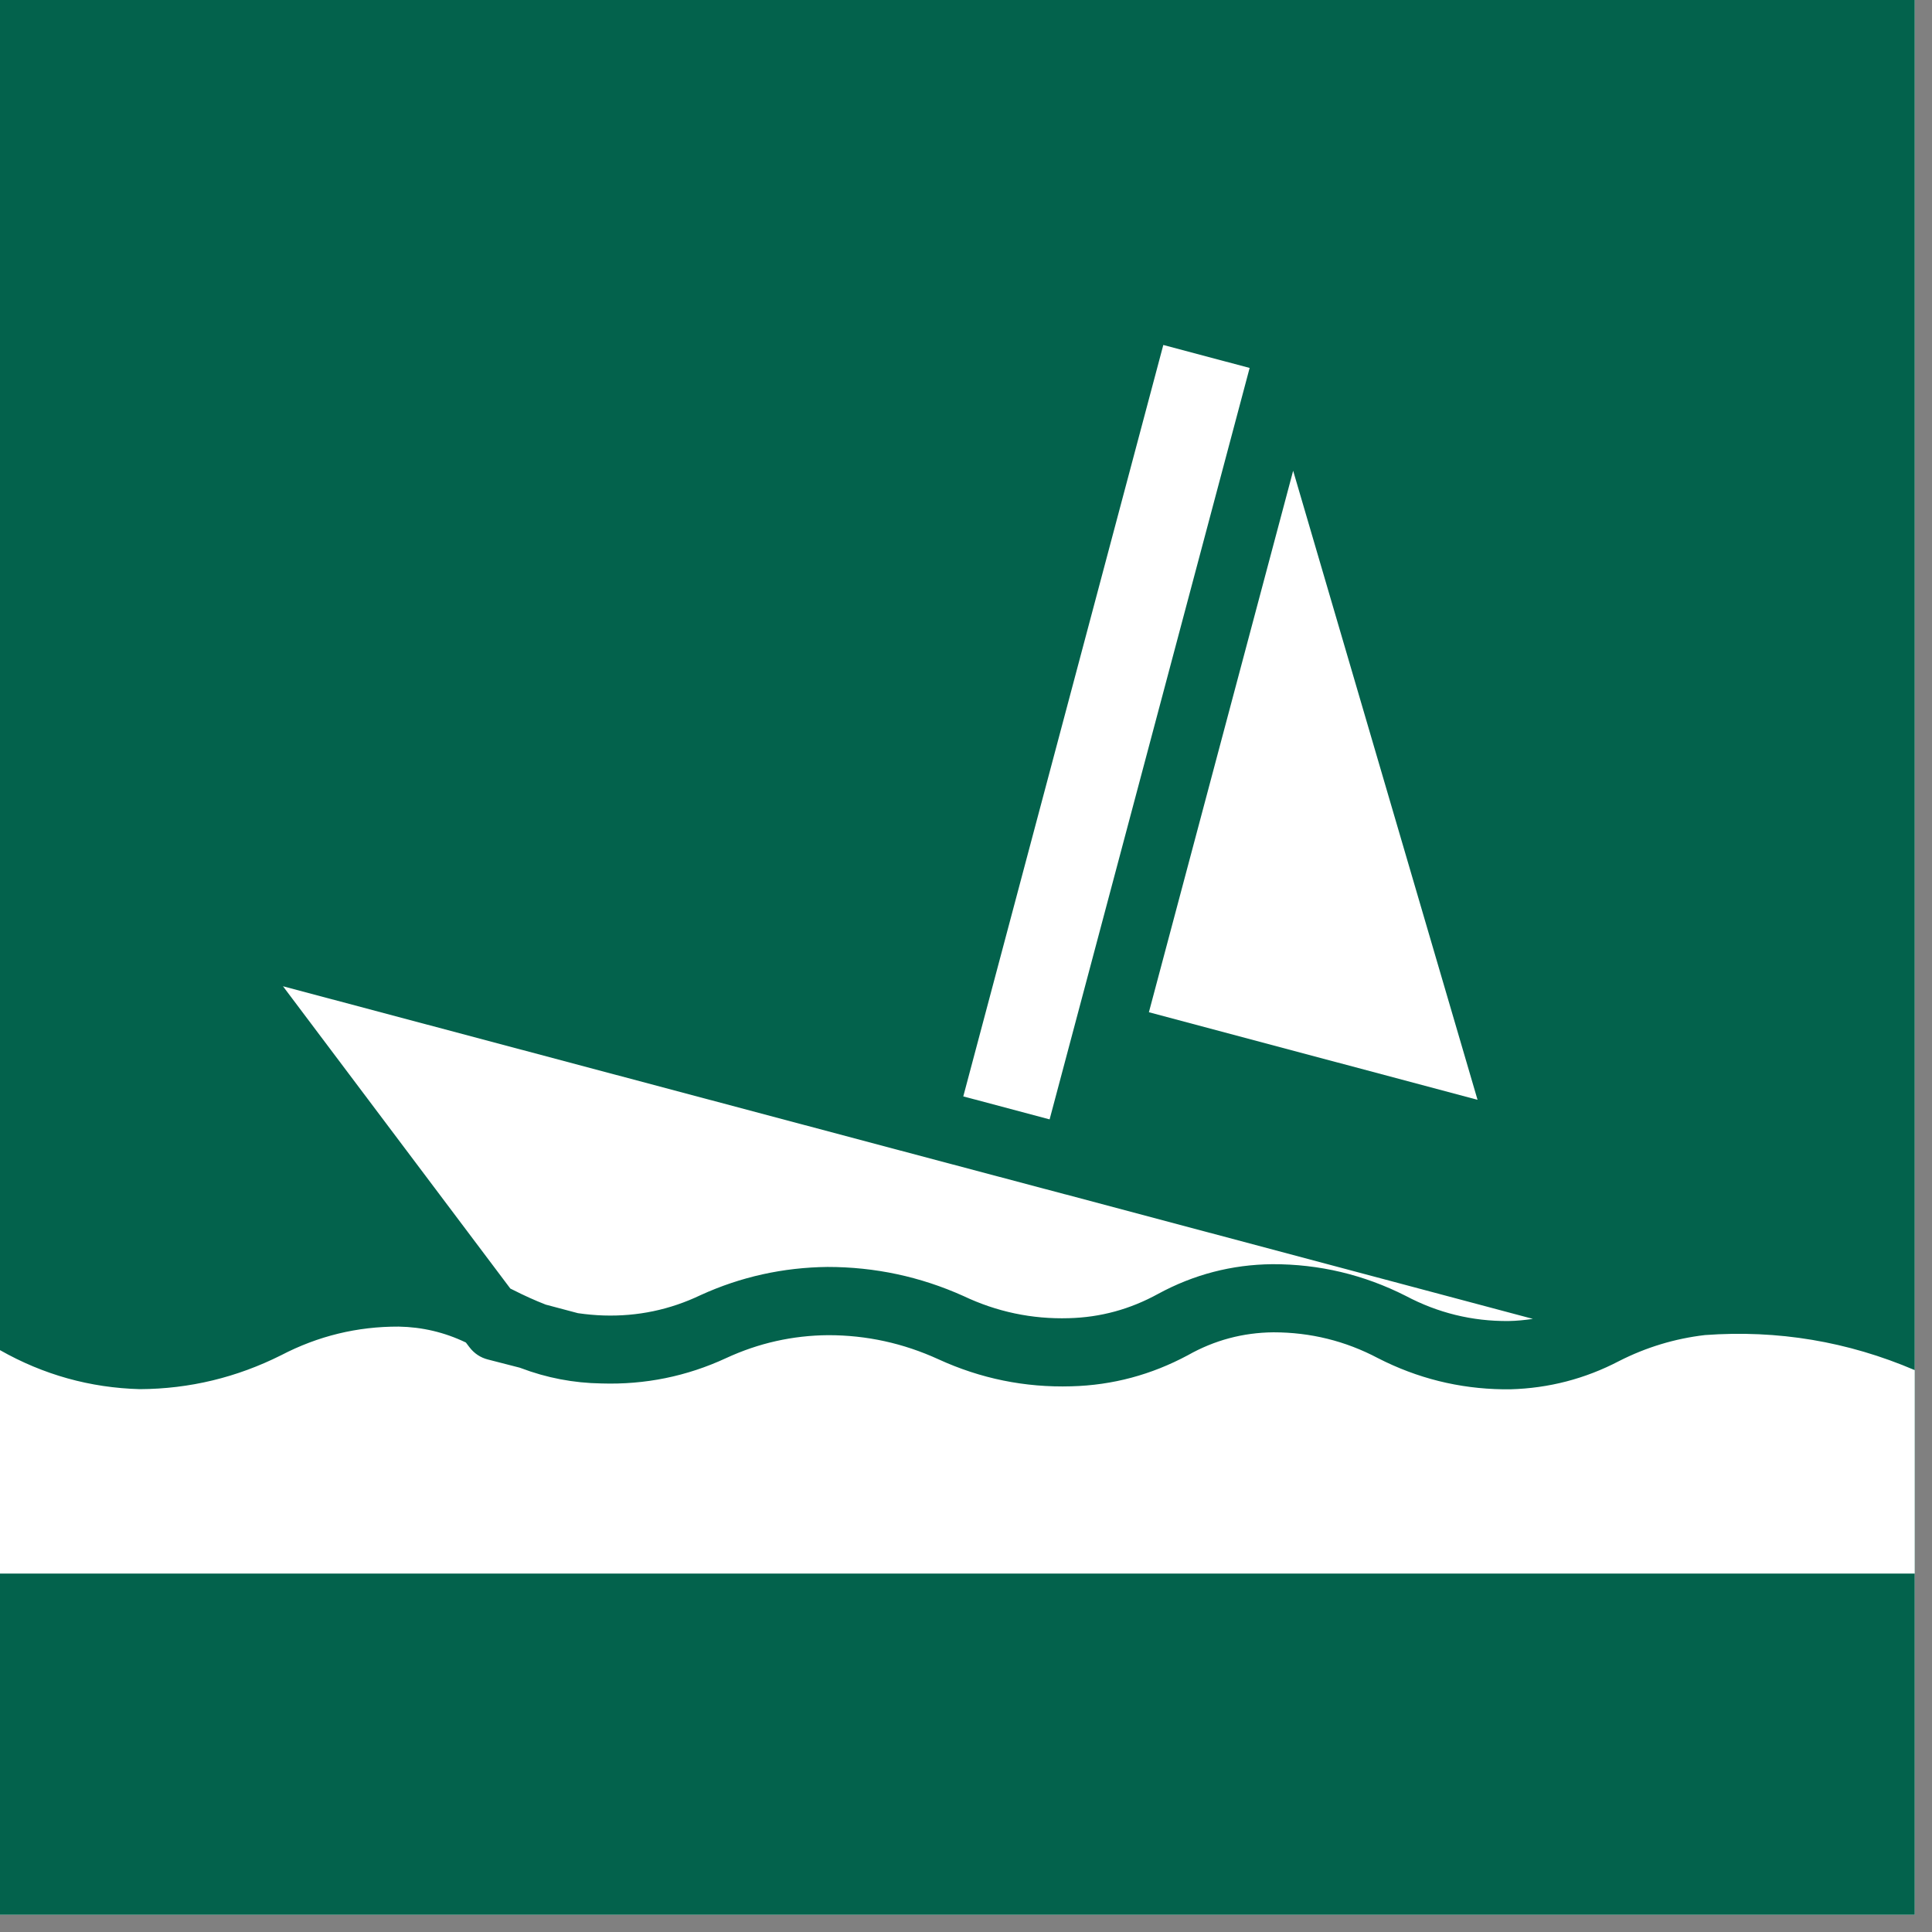 <svg xmlns="http://www.w3.org/2000/svg" xmlns:xlink="http://www.w3.org/1999/xlink" width="74" viewBox="0 0 55.5 55.5" height="74" preserveAspectRatio="xMidYMid meet"><rect x="0" y="0" width="55.5" height="55.5" fill="#808080" stroke="none"/><defs><clipPath id="2690dc74d9"><path d="M 0 0 L 55.004 0 L 55.004 55.004 L 0 55.004 Z M 0 0 " clip-rule="nonzero"></path></clipPath><clipPath id="85a284e2a8"><path d="M 27 9.832 L 36 9.832 L 36 33 L 27 33 Z M 27 9.832 " clip-rule="nonzero"></path></clipPath><clipPath id="3218f231b4"><path d="M 0 38 L 55.004 38 L 55.004 45.512 L 0 45.512 Z M 0 38 " clip-rule="nonzero"></path></clipPath></defs><g clip-path="url(#2690dc74d9)"><path fill="#ffffff" d="M 0 0 L 55.004 0 L 55.004 55.004 L 0 55.004 Z M 0 0 " fill-opacity="1" fill-rule="nonzero"></path><path fill="#03624c" d="M 0 0 L 55.004 0 L 55.004 55.004 L 0 55.004 Z M 0 0 " fill-opacity="1" fill-rule="nonzero"></path></g><path fill="#ffffff" d="M 37.148 13.523 L 33.004 29.078 L 42.445 31.594 Z M 37.148 13.523 " fill-opacity="1" fill-rule="nonzero"></path><path fill="#ffffff" d="M 26.215 33.145 L 8.129 28.332 L 14.66 37.016 L 14.754 37.062 C 15.055 37.215 15.363 37.355 15.676 37.477 L 16.602 37.723 C 16.848 37.758 17.09 37.781 17.336 37.789 C 18.316 37.82 19.246 37.625 20.129 37.203 C 21.285 36.676 22.5 36.41 23.77 36.395 C 25.133 36.395 26.434 36.672 27.676 37.23 C 28.633 37.684 29.645 37.898 30.703 37.867 C 31.617 37.844 32.469 37.609 33.27 37.168 C 34.293 36.613 35.383 36.328 36.547 36.316 C 37.898 36.312 39.18 36.617 40.383 37.227 C 41.305 37.715 42.289 37.957 43.332 37.949 C 43.566 37.945 43.801 37.922 44.035 37.887 L 30.602 34.309 L 30.598 34.309 Z M 26.215 33.145 " fill-opacity="1" fill-rule="nonzero"></path><g clip-path="url(#85a284e2a8)"><path fill="#ffffff" d="M 27.672 31.496 L 33.418 9.91 L 35.898 10.57 L 30.152 32.156 Z M 27.672 31.496 " fill-opacity="1" fill-rule="nonzero"></path></g><g clip-path="url(#3218f231b4)"><path fill="#ffffff" d="M 48.977 38.352 C 48.113 38.453 47.289 38.703 46.512 39.098 C 45.535 39.609 44.492 39.879 43.391 39.91 L 43.172 39.91 C 41.91 39.891 40.715 39.594 39.586 39.016 C 38.648 38.52 37.645 38.273 36.582 38.273 C 35.707 38.281 34.887 38.5 34.125 38.93 C 33.078 39.492 31.965 39.793 30.777 39.824 C 29.441 39.863 28.168 39.602 26.957 39.047 C 25.949 38.586 24.895 38.355 23.793 38.355 C 22.77 38.363 21.793 38.582 20.863 39.012 C 19.727 39.539 18.531 39.781 17.277 39.742 C 16.477 39.73 15.703 39.582 14.953 39.297 L 14.93 39.289 L 14.02 39.055 C 13.801 39 13.621 38.879 13.484 38.699 L 13.383 38.566 C 12.773 38.273 12.129 38.121 11.453 38.109 C 10.262 38.105 9.137 38.379 8.078 38.93 C 6.801 39.57 5.449 39.898 4.02 39.906 C 2.586 39.867 1.246 39.492 0 38.785 L 0 45.203 L 55.004 45.203 L 55.004 39.359 C 53.078 38.535 51.066 38.199 48.977 38.352 Z M 48.977 38.352 " fill-opacity="1" fill-rule="nonzero"></path></g></svg>
